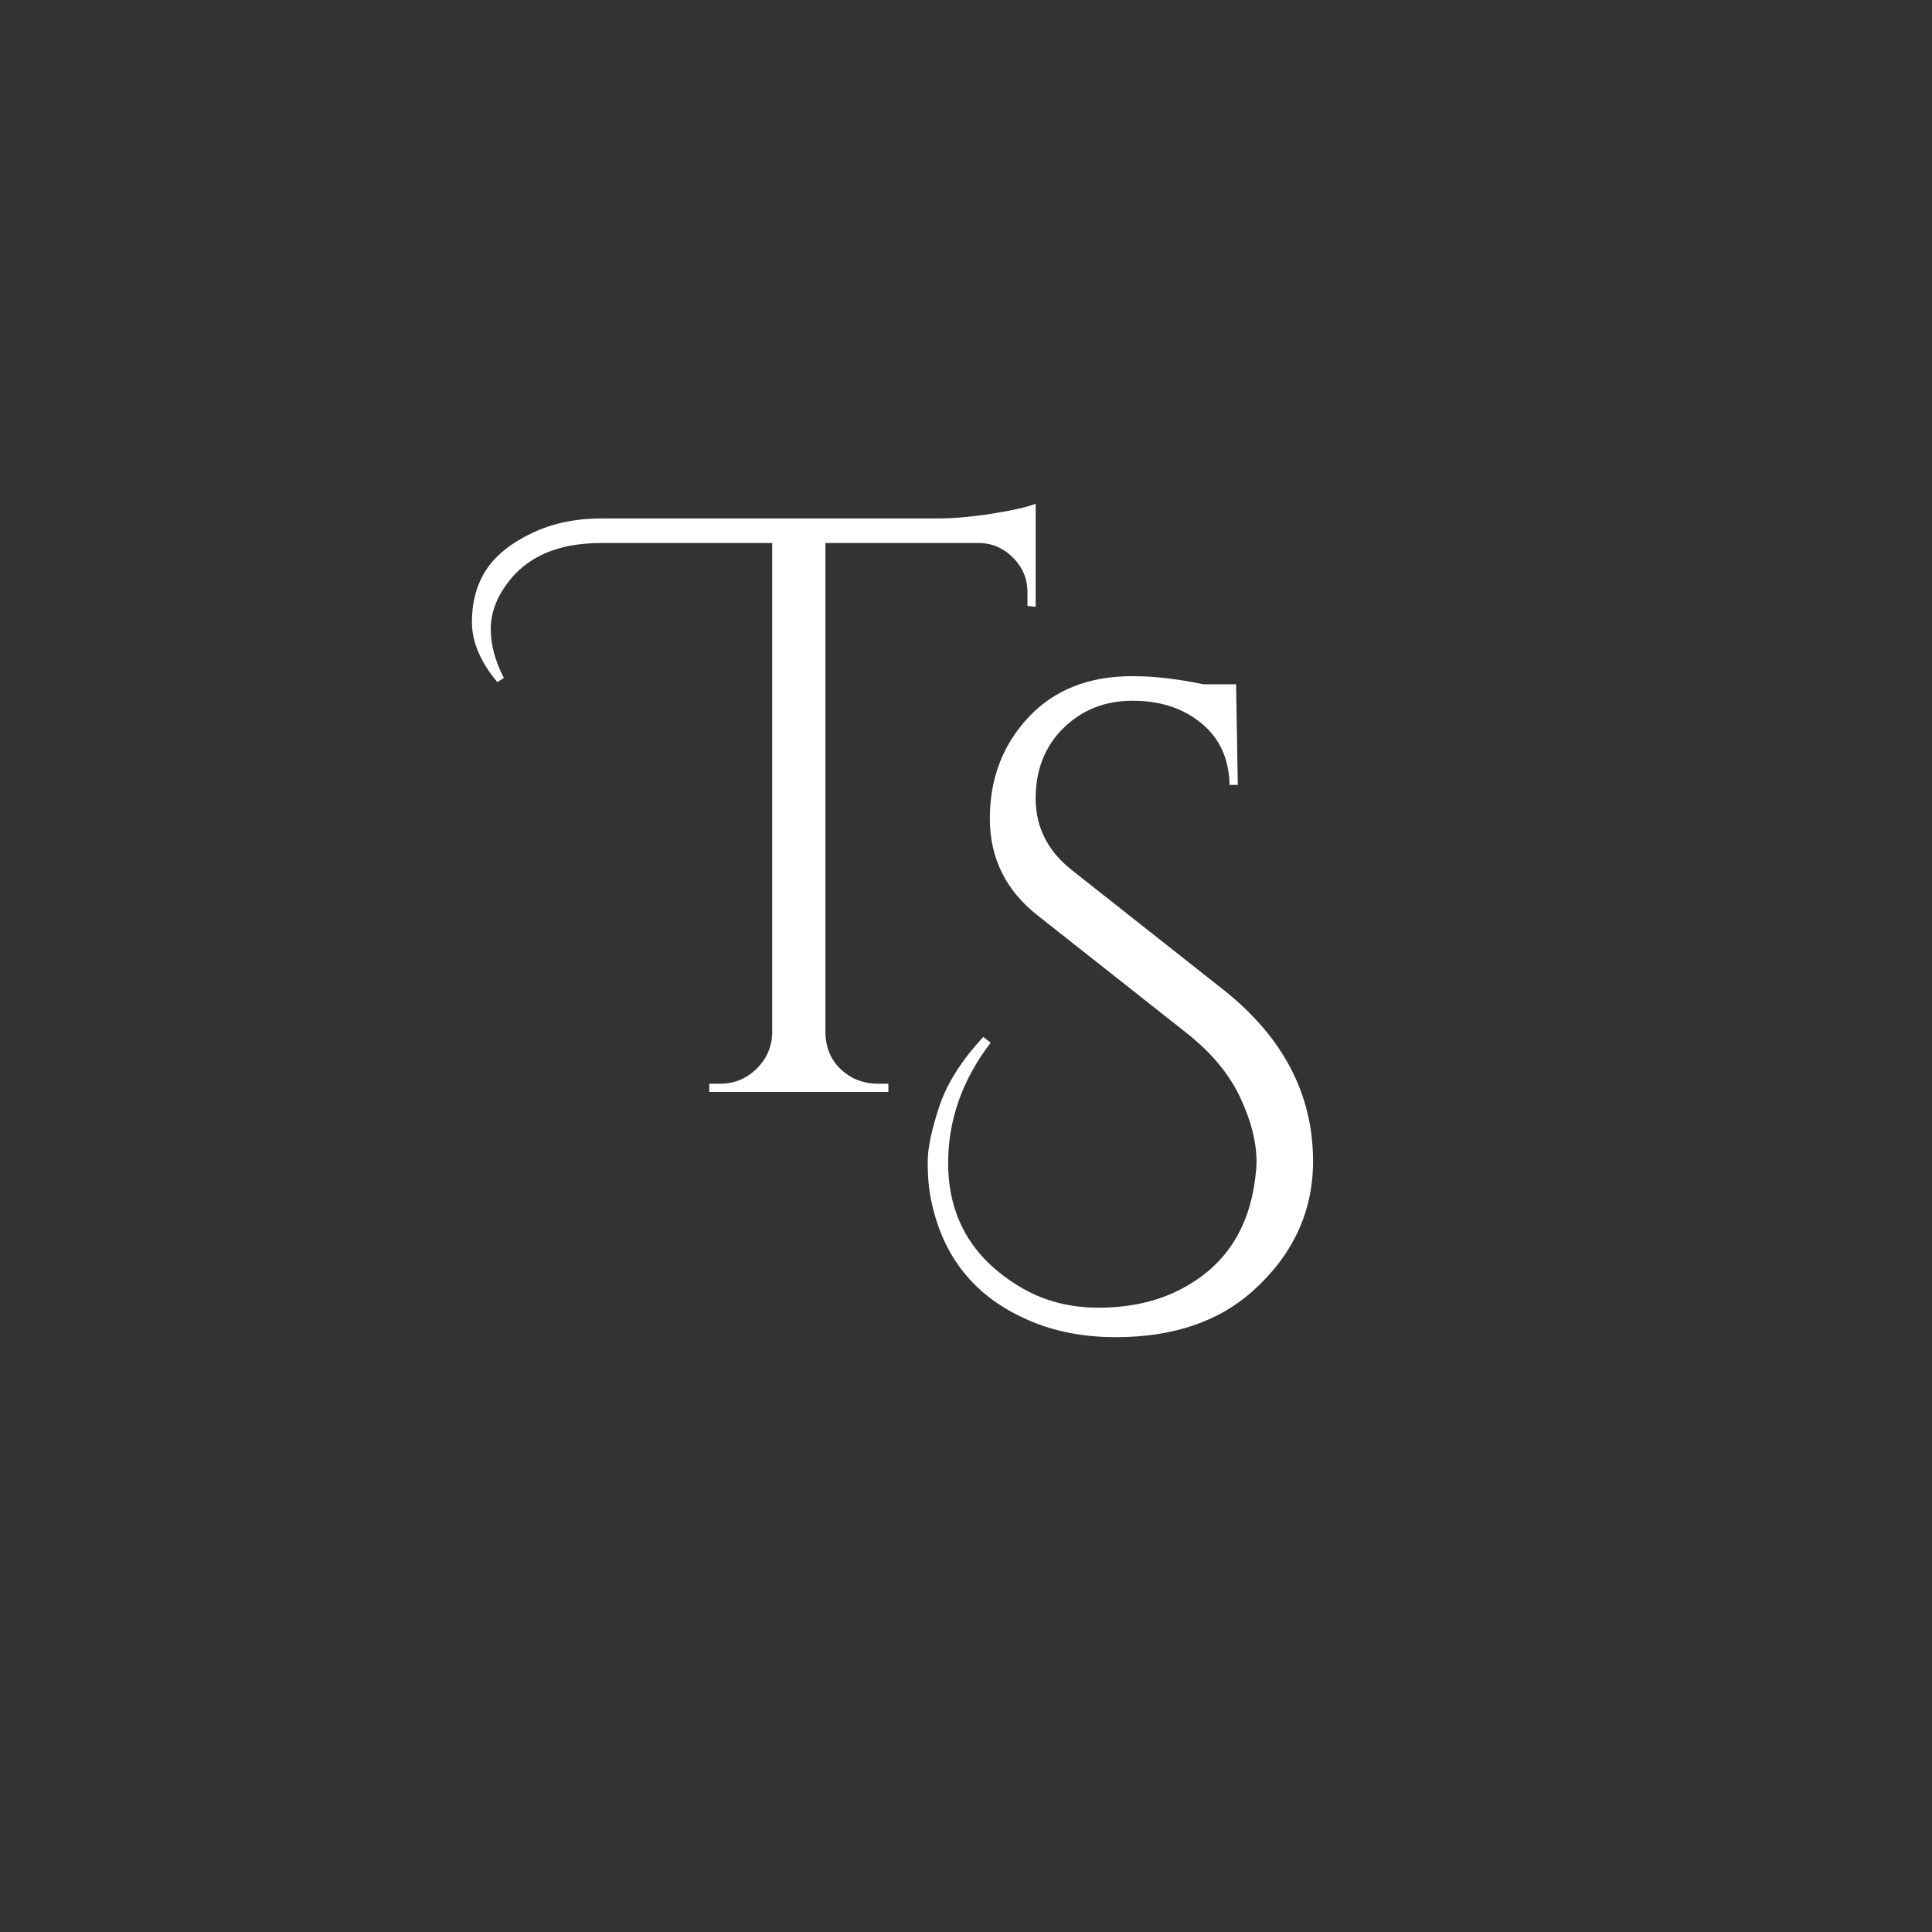 <svg xmlns="http://www.w3.org/2000/svg" xmlns:xlink="http://www.w3.org/1999/xlink" width="500" zoomAndPan="magnify" viewBox="0 0 375 375" height="500" preserveAspectRatio="xMidYMid meet" version="1.0"><rect x="0" y="0" width="375" height="375" fill="#333333" stroke="none"/><defs><g></g></defs><g fill="#ffffff" fill-opacity="1"><g transform="translate(173.394, 244.619)"><g><path d="M 18.891 -42.234 C 13.391 -35.035 10.641 -27.254 10.641 -18.891 C 10.641 -8.941 14.82 -1.219 23.188 4.281 C 28.051 7.562 33.578 9.203 39.766 9.203 C 45.961 9.203 51.336 7.988 55.891 5.562 C 64.473 1.113 69.289 -6.348 70.344 -16.828 C 70.445 -17.566 70.5 -18.312 70.5 -19.062 C 70.5 -22.977 69.414 -27.211 67.25 -31.766 C 65.082 -36.316 61.562 -40.492 56.688 -44.297 L 28.109 -66.859 C 21.859 -71.723 18.734 -78.02 18.734 -85.75 C 18.734 -93.477 21.223 -100.016 26.203 -105.359 C 31.18 -110.703 37.906 -113.375 46.375 -113.375 C 50.602 -113.375 55.207 -112.848 60.188 -111.797 L 66.531 -111.797 L 66.859 -92.266 L 65.266 -92.266 C 65.16 -97.348 63.332 -101.344 59.781 -104.25 C 56.238 -107.156 51.789 -108.609 46.438 -108.609 C 41.094 -108.609 36.617 -106.836 33.016 -103.297 C 29.422 -99.754 27.625 -95.203 27.625 -89.641 C 27.625 -84.078 29.957 -79.445 34.625 -75.75 L 64 -52.562 C 75.645 -43.352 81.469 -32.238 81.469 -19.219 C 81.469 -9.477 77.602 -1.113 69.875 5.875 C 63.195 11.906 54.301 14.922 43.188 14.922 C 36.414 14.922 30.383 13.648 25.094 11.109 C 15.133 6.453 9.148 -1.484 7.141 -12.703 C 6.828 -14.398 6.672 -16.547 6.672 -19.141 C 6.672 -21.734 7.41 -25.273 8.891 -29.766 C 10.367 -34.266 13.227 -38.789 17.469 -43.344 Z M 18.891 -42.234"></path></g></g></g><g fill="#ffffff" fill-opacity="1"><g transform="translate(105.742, 211.947)"><g><path d="M -9.219 -79.562 C -12.5 -83.477 -14.141 -87.367 -14.141 -91.234 C -14.141 -95.098 -13.238 -98.43 -11.438 -101.234 C -9.633 -104.035 -6.723 -106.414 -2.703 -108.375 C 1.316 -110.332 5.867 -111.312 10.953 -111.312 L 76.062 -111.312 C 79.344 -111.312 82.969 -111.629 86.938 -112.266 C 90.906 -112.898 93.688 -113.535 95.281 -114.172 L 95.281 -94.172 L 93.688 -94.328 L 93.688 -97.031 C 93.688 -99.57 92.785 -101.766 90.984 -103.609 C 89.18 -105.461 87.066 -106.441 84.641 -106.547 L 54.469 -106.547 L 54.469 -11.438 C 54.57 -7.625 56.266 -4.766 59.547 -2.859 C 61.129 -2.016 62.82 -1.594 64.625 -1.594 L 66.688 -1.594 L 66.688 0 L 31.922 0 L 31.922 -1.594 L 33.984 -1.594 C 36.734 -1.594 39.086 -2.539 41.047 -4.438 C 43.004 -6.344 44.035 -8.625 44.141 -11.281 L 44.141 -106.547 L 10.953 -106.547 C 2.484 -106.547 -3.656 -103.848 -7.469 -98.453 C -9.477 -95.703 -10.484 -92.816 -10.484 -89.797 C -10.484 -86.785 -9.633 -83.633 -7.938 -80.344 Z M -9.219 -79.562"></path></g></g></g></svg>